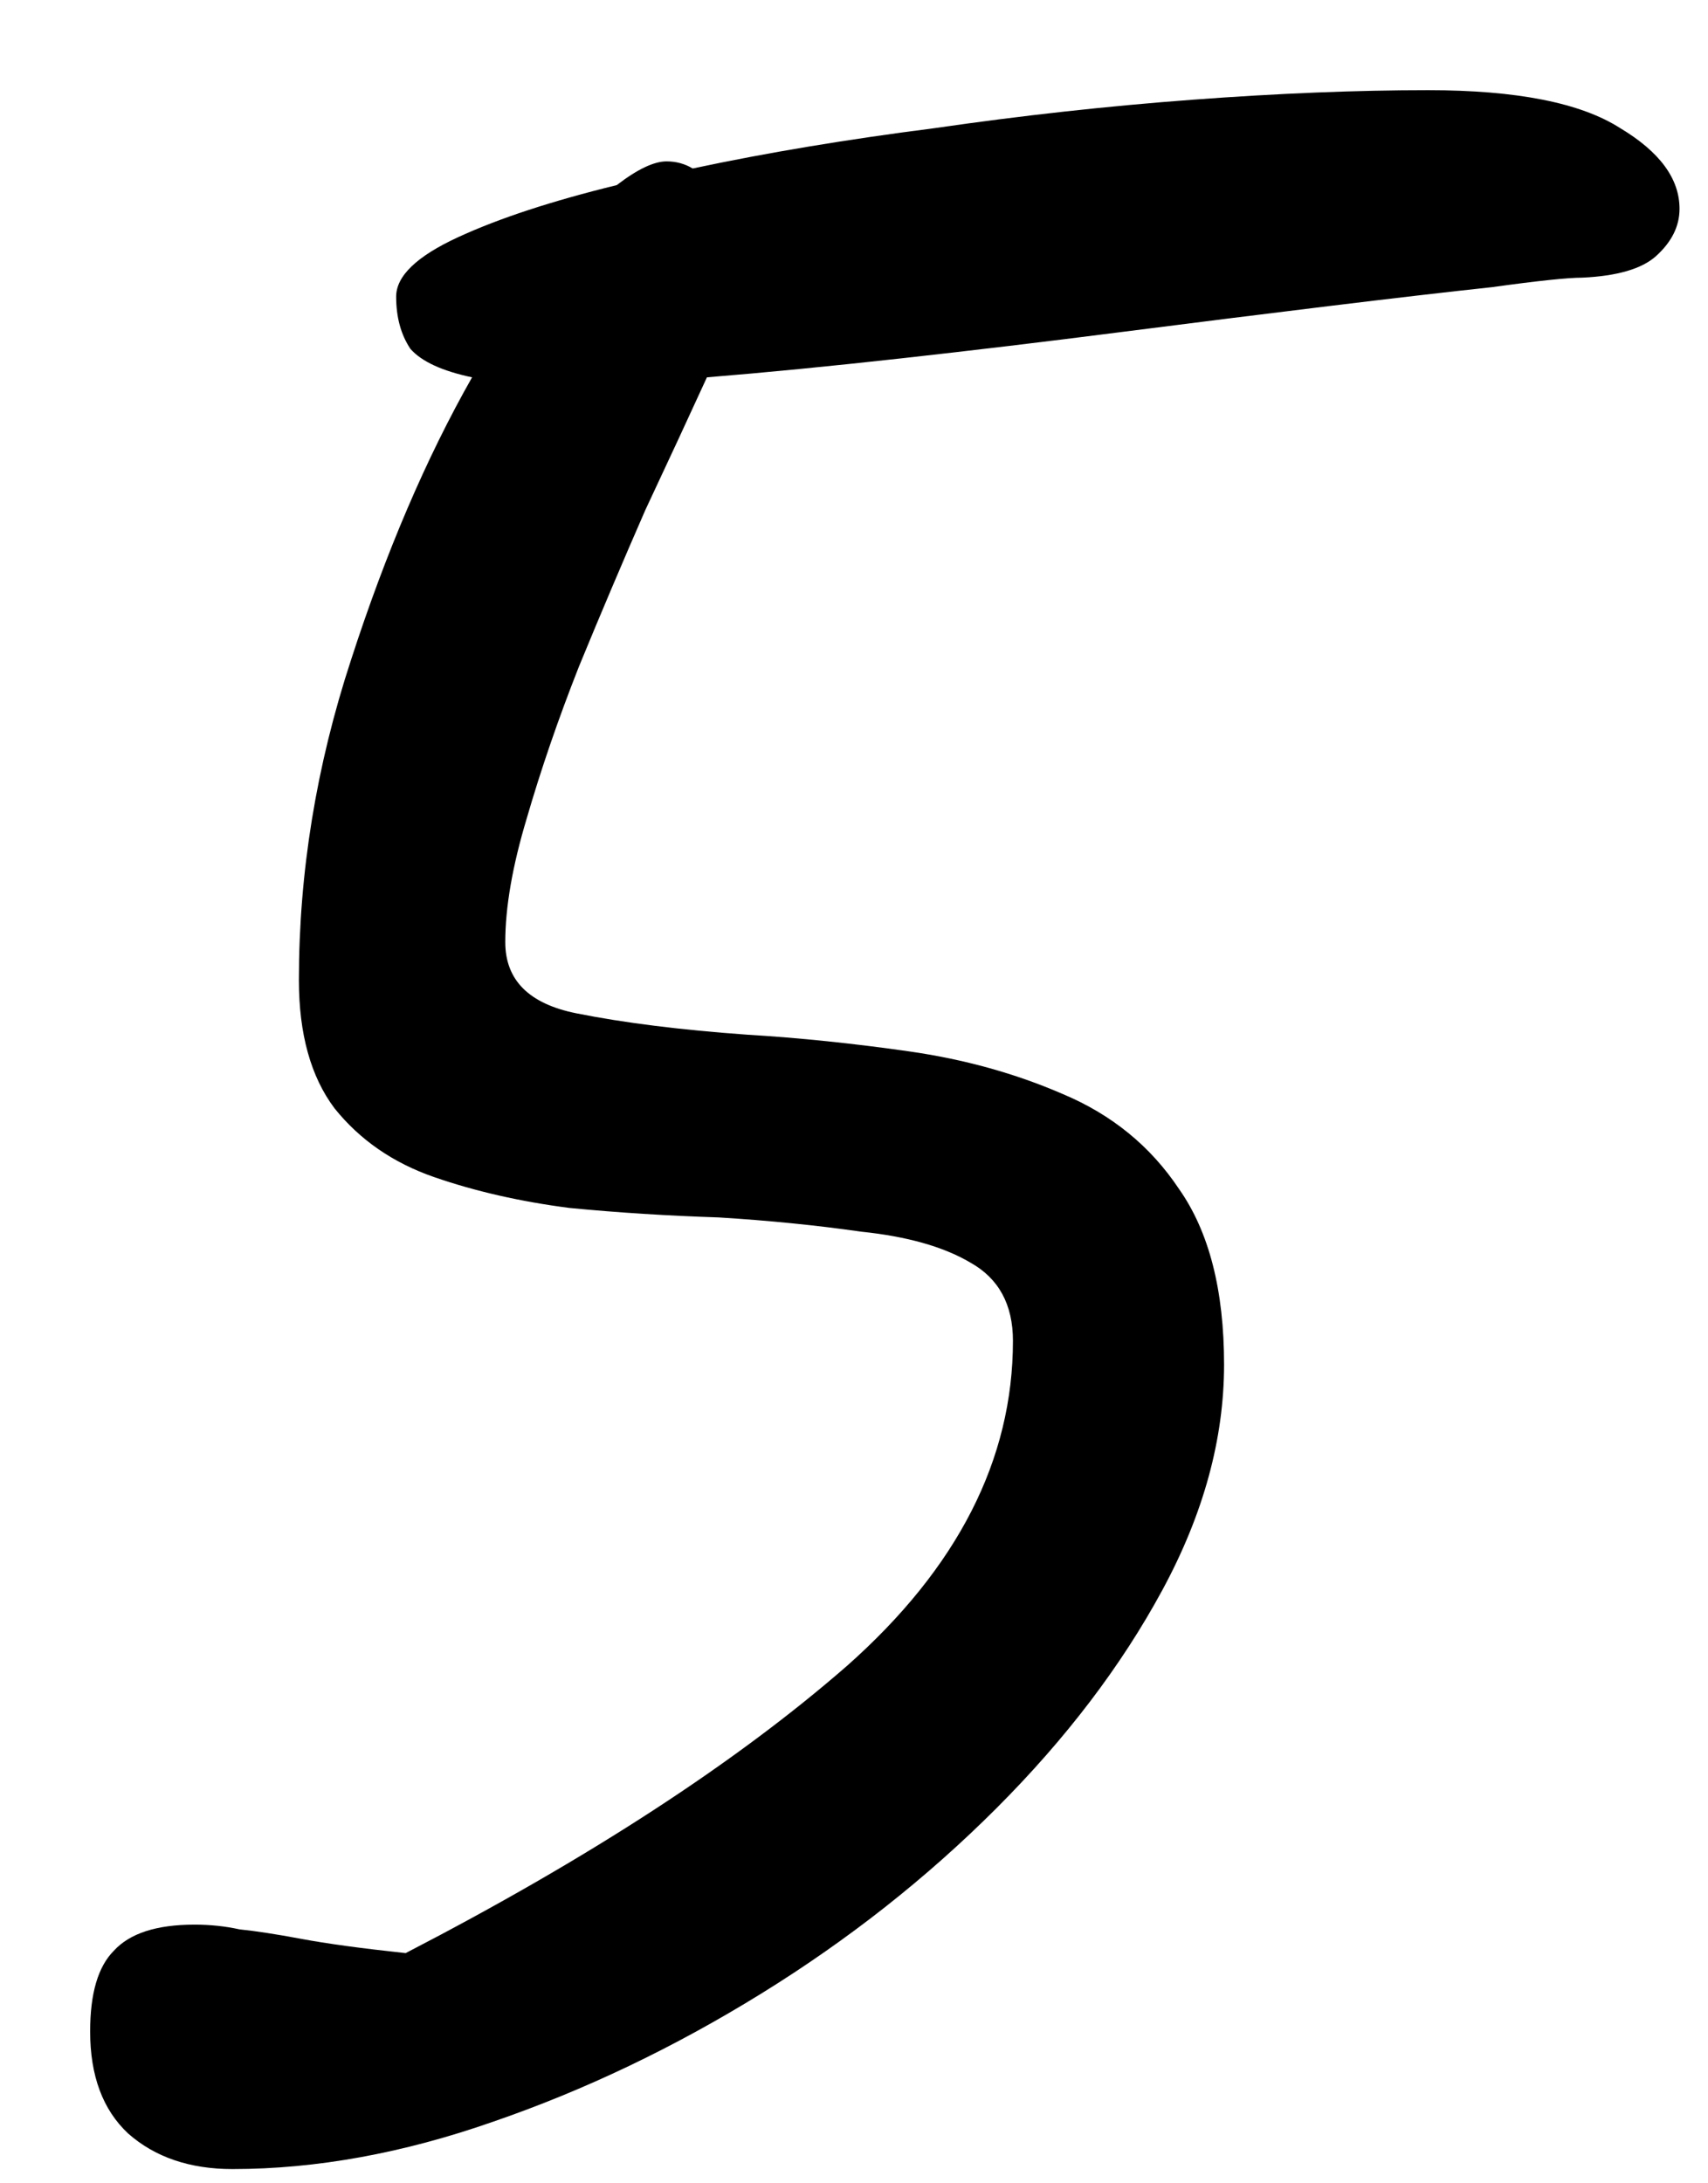 <?xml version="1.0" encoding="UTF-8"?> <svg xmlns="http://www.w3.org/2000/svg" width="18" height="23" viewBox="0 0 18 23" fill="none"><path d="M2.45 22.85C2 22.85 1.633 22.725 1.35 22.475C1.083 22.225 0.95 21.867 0.95 21.4C0.95 21 1.033 20.717 1.2 20.55C1.367 20.367 1.65 20.275 2.05 20.275C2.217 20.275 2.375 20.292 2.525 20.325C2.692 20.342 2.908 20.375 3.175 20.425C3.442 20.475 3.808 20.525 4.275 20.575C6.208 19.575 7.758 18.567 8.925 17.55C10.092 16.517 10.675 15.375 10.675 14.125C10.675 13.742 10.525 13.467 10.225 13.3C9.942 13.133 9.558 13.025 9.075 12.975C8.608 12.908 8.108 12.858 7.575 12.825C7.042 12.808 6.517 12.775 6 12.725C5.483 12.658 5.008 12.55 4.575 12.4C4.142 12.25 3.792 12.008 3.525 11.675C3.275 11.342 3.15 10.892 3.15 10.325C3.15 9.192 3.333 8.067 3.7 6.95C4.067 5.817 4.492 4.825 4.975 3.975C4.658 3.908 4.442 3.808 4.325 3.675C4.225 3.525 4.175 3.342 4.175 3.125C4.175 2.908 4.392 2.7 4.825 2.5C5.258 2.3 5.817 2.117 6.5 1.95C6.717 1.783 6.892 1.7 7.025 1.7C7.125 1.7 7.217 1.725 7.3 1.775C8.083 1.608 8.933 1.467 9.85 1.35C10.767 1.217 11.675 1.117 12.575 1.05C13.475 0.983 14.3 0.95 15.05 0.95C15.983 0.95 16.658 1.083 17.075 1.35C17.492 1.6 17.7 1.883 17.7 2.2C17.7 2.383 17.617 2.55 17.45 2.7C17.3 2.833 17.042 2.908 16.675 2.925C16.525 2.925 16.208 2.958 15.725 3.025C15.258 3.075 14.683 3.142 14 3.225C13.317 3.308 12.583 3.4 11.8 3.5C11.017 3.6 10.25 3.692 9.5 3.775C8.75 3.858 8.067 3.925 7.45 3.975C7.267 4.375 7.05 4.842 6.8 5.375C6.567 5.908 6.333 6.458 6.1 7.025C5.883 7.575 5.7 8.108 5.55 8.625C5.4 9.125 5.325 9.558 5.325 9.925C5.325 10.325 5.575 10.575 6.075 10.675C6.575 10.775 7.175 10.85 7.875 10.9C8.425 10.933 8.992 10.992 9.575 11.075C10.158 11.158 10.7 11.308 11.2 11.525C11.717 11.742 12.125 12.075 12.425 12.525C12.742 12.975 12.9 13.592 12.9 14.375C12.9 15.158 12.683 15.95 12.25 16.75C11.817 17.55 11.233 18.317 10.5 19.05C9.767 19.783 8.942 20.433 8.025 21C7.108 21.567 6.167 22.017 5.2 22.35C4.25 22.683 3.333 22.85 2.45 22.85Z" fill="black"></path></svg> 